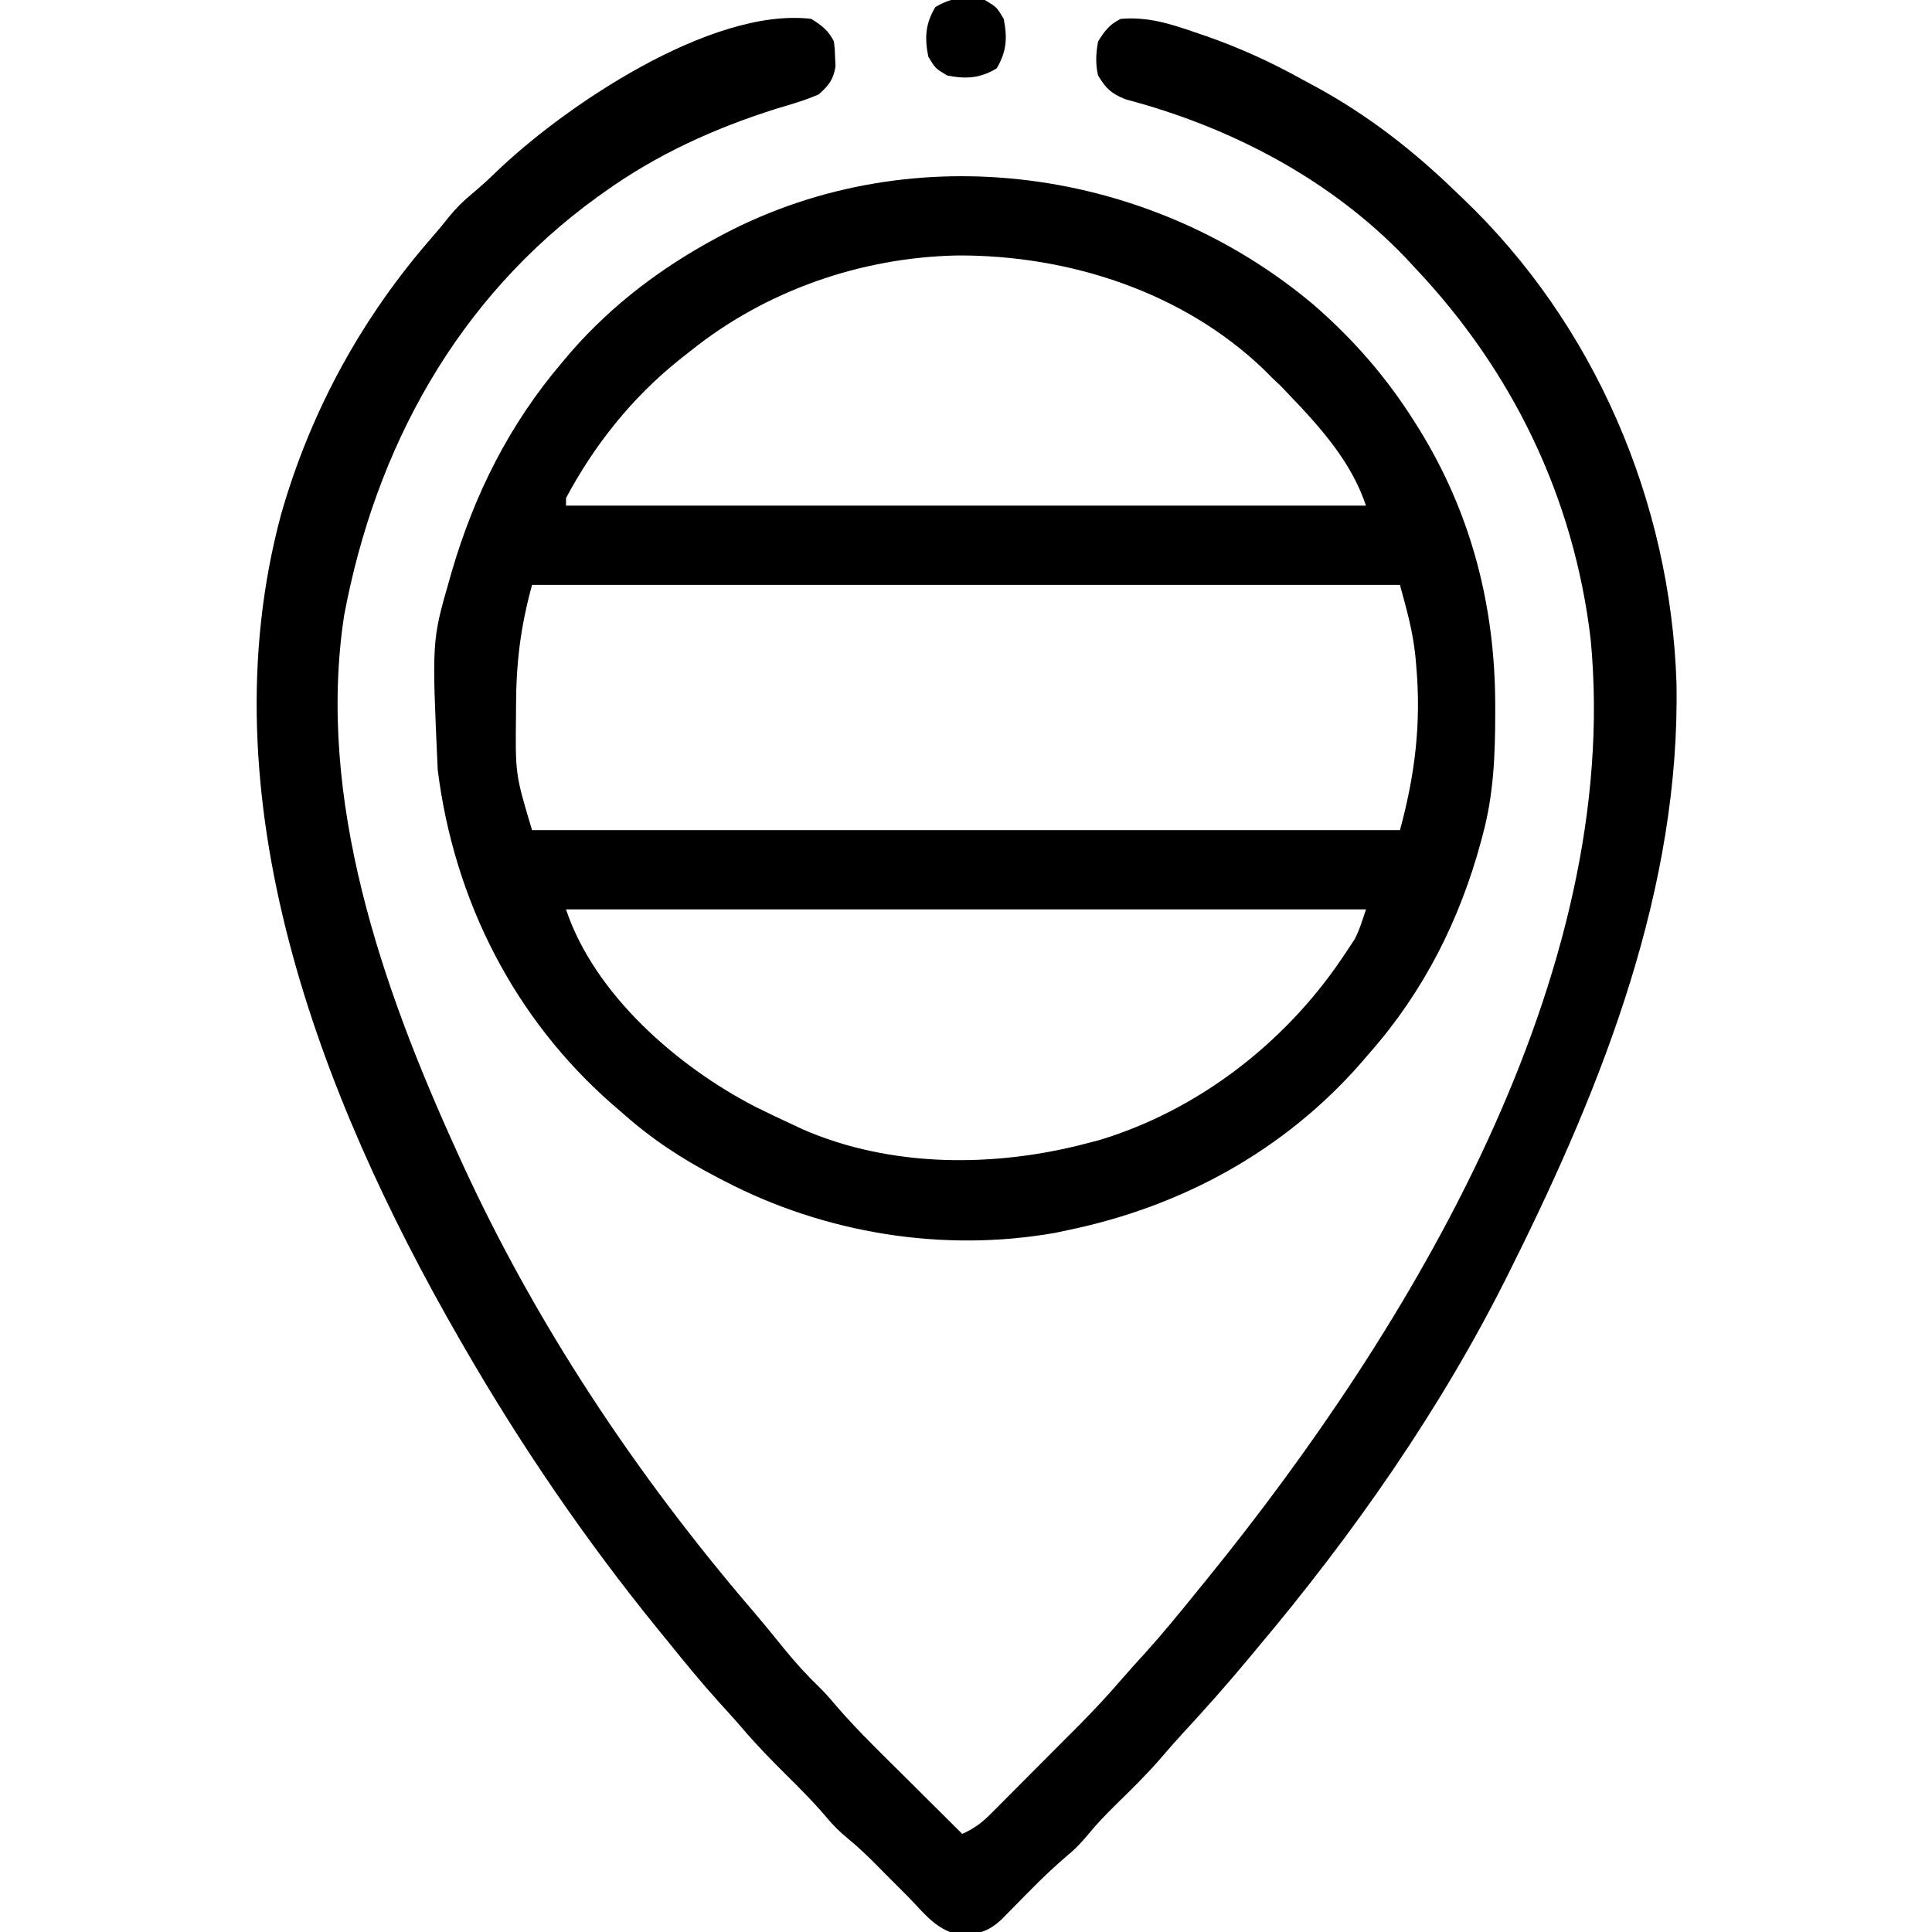 <svg xmlns="http://www.w3.org/2000/svg" width="512" height="512"><path d="M0 0 C10.516 9.154 19.322 19.278 26.75 31.125 C27.129 31.728 27.508 32.331 27.898 32.952 C41.689 55.269 47.979 79.887 48 106 C48.001 106.742 48.001 107.484 48.002 108.248 C47.986 119.163 47.594 129.525 44.75 140.125 C44.578 140.776 44.407 141.427 44.23 142.098 C38.619 162.917 29.022 181.917 14.75 198.125 C14.019 198.977 13.288 199.829 12.535 200.707 C-7.89 224.076 -35.035 238.875 -65.25 245.125 C-66.304 245.351 -67.359 245.576 -68.445 245.809 C-98.219 251.112 -129.559 246.021 -156.25 232.125 C-156.92 231.779 -157.589 231.433 -158.279 231.077 C-167.438 226.292 -175.508 221.037 -183.25 214.125 C-184.101 213.394 -184.952 212.663 -185.828 211.91 C-212.065 189.013 -227.94 157.587 -232.25 123.125 C-233.798 88.989 -233.798 88.989 -229.25 73.125 C-229.019 72.312 -228.788 71.499 -228.55 70.662 C-222.5 50.012 -213.258 31.563 -199.25 15.125 C-198.449 14.178 -197.649 13.23 -196.824 12.254 C-185.846 -0.253 -172.888 -10.014 -158.25 -17.875 C-157.658 -18.193 -157.066 -18.511 -156.456 -18.839 C-105.877 -45.398 -43.104 -36.403 0 0 Z M-165.25 12.125 C-166.271 12.932 -167.292 13.739 -168.344 14.57 C-180.779 24.549 -190.75 37.039 -198.25 51.125 C-198.25 51.785 -198.25 52.445 -198.25 53.125 C-128.29 53.125 -58.33 53.125 13.75 53.125 C9.958 41.748 1.961 32.693 -6.25 24.125 C-7.457 22.857 -7.457 22.857 -8.688 21.562 C-9.533 20.758 -10.379 19.954 -11.25 19.125 C-11.874 18.495 -12.498 17.864 -13.141 17.215 C-34.681 -3.556 -65.086 -13.315 -94.58 -13.175 C-120.091 -12.64 -145.317 -3.88 -165.25 12.125 Z M-207.25 74.125 C-210.384 85.615 -211.472 94.891 -211.5 106.625 C-211.502 107.294 -211.504 107.964 -211.506 108.653 C-211.689 124.297 -211.689 124.297 -207.25 139.125 C-131.35 139.125 -55.45 139.125 22.75 139.125 C26.774 124.37 28.415 110.707 27.062 95.5 C26.985 94.625 26.907 93.75 26.827 92.848 C26.116 86.227 24.547 80.716 22.75 74.125 C-53.15 74.125 -129.05 74.125 -207.25 74.125 Z M-198.25 160.125 C-190.73 182.684 -168.638 201.82 -148.143 212.397 C-144.872 214.032 -141.57 215.593 -138.25 217.125 C-136.943 217.742 -136.943 217.742 -135.609 218.371 C-112.145 228.627 -84.629 228.553 -60.25 222.125 C-59.147 221.836 -58.043 221.548 -56.906 221.25 C-30.925 213.428 -7.924 195.67 7.188 173.375 C7.826 172.436 7.826 172.436 8.478 171.477 C8.876 170.871 9.274 170.265 9.684 169.641 C10.035 169.107 10.386 168.574 10.748 168.024 C12.062 165.533 12.859 162.797 13.75 160.125 C-56.21 160.125 -126.17 160.125 -198.25 160.125 Z " fill="#000000" transform="translate(348.25,80.875)"></path><path d="M0 0 C2.81 1.794 4.509 3.019 6 6 C6.238 7.988 6.238 7.988 6.312 10.312 C6.369 11.451 6.369 11.451 6.426 12.613 C5.783 16.216 4.728 17.508 2 20 C-1.589 21.578 -5.305 22.645 -9.062 23.75 C-25.617 28.955 -40.865 35.88 -55 46 C-55.56 46.399 -56.119 46.798 -56.696 47.208 C-93.806 74.066 -115.489 113.649 -123.812 158.164 C-131.166 206.674 -113.859 256.406 -94 300 C-93.287 301.569 -93.287 301.569 -92.559 303.169 C-72.92 345.984 -46.583 385.529 -15.994 421.303 C-13.02 424.781 -10.12 428.31 -7.25 431.875 C-4.258 435.554 -1.169 438.964 2.249 442.248 C3.862 443.861 5.314 445.521 6.777 447.27 C12.792 454.192 19.436 460.54 25.938 467 C27.303 468.36 28.668 469.721 30.033 471.082 C33.353 474.391 36.676 477.696 40 481 C42.982 479.659 45.068 478.181 47.372 475.871 C48.01 475.236 48.648 474.601 49.305 473.947 C49.984 473.261 50.663 472.574 51.363 471.867 C52.073 471.157 52.784 470.446 53.515 469.714 C55.018 468.208 56.518 466.7 58.016 465.189 C60.288 462.899 62.568 460.617 64.85 458.336 C66.313 456.868 67.776 455.399 69.238 453.93 C69.911 453.255 70.585 452.581 71.278 451.886 C75.173 447.953 78.899 443.917 82.514 439.723 C84.426 437.506 86.4 435.348 88.375 433.188 C93.106 427.938 97.571 422.504 102 417 C102.914 415.879 103.828 414.758 104.742 413.637 C158.739 347.165 215.1 253.565 206.539 164.406 C202.106 126.872 185.853 93.333 160 66 C158.79 64.693 158.79 64.693 157.555 63.359 C137.541 42.449 111.05 28.633 83.223 21.301 C79.475 19.788 78.073 18.438 76 15 C75.283 11.923 75.427 9.102 76 6 C77.794 3.13 78.983 1.509 82 0 C89.098 -0.586 94.826 1.195 101.5 3.5 C102.56 3.861 103.62 4.222 104.712 4.594 C113.573 7.692 121.806 11.45 130 16 C131.198 16.644 132.396 17.287 133.594 17.93 C147.599 25.565 159.586 34.916 171 46 C171.551 46.525 172.102 47.05 172.669 47.591 C207.53 80.834 227.672 127.836 229.281 175.863 C230.361 230.166 209.845 282.103 186 330 C185.556 330.898 185.112 331.796 184.654 332.721 C166.897 368.382 143.636 401.566 118 432 C117.134 433.04 116.268 434.081 115.402 435.121 C109.926 441.676 104.283 448.041 98.477 454.305 C96.477 456.481 94.538 458.685 92.625 460.938 C88.883 465.27 84.796 469.257 80.706 473.258 C78.106 475.816 75.626 478.385 73.316 481.211 C71.467 483.438 69.788 485.191 67.562 487 C62.708 491.12 58.29 495.658 53.836 500.201 C53.255 500.791 52.673 501.381 52.074 501.988 C51.554 502.52 51.034 503.051 50.499 503.599 C46.693 507.156 43.768 507.748 38.734 507.617 C33.18 506.364 29.806 501.992 26 498 C24.327 496.314 22.645 494.638 20.962 492.962 C19.849 491.849 18.742 490.731 17.641 489.607 C15.122 487.042 12.586 484.604 9.801 482.328 C7.551 480.458 5.771 478.747 3.938 476.5 C0.646 472.629 -2.888 469.067 -6.5 465.5 C-10.605 461.437 -14.594 457.35 -18.336 452.945 C-20.301 450.648 -22.337 448.421 -24.375 446.188 C-29.106 440.938 -33.571 435.504 -38 430 C-38.914 428.879 -39.828 427.758 -40.742 426.637 C-59.814 403.158 -76.881 378.197 -92 352 C-92.424 351.267 -92.849 350.534 -93.286 349.778 C-130.52 285.09 -160.669 206.343 -140.536 131.422 C-132.737 104.033 -119.146 79.169 -100.41 57.77 C-98.866 55.995 -97.36 54.186 -95.906 52.336 C-94.19 50.233 -92.509 48.553 -90.438 46.812 C-88.145 44.87 -85.921 42.923 -83.773 40.82 C-65.787 23.405 -26.638 -3.16 0 0 Z " fill="#000000" transform="translate(215,5)"></path><path d="M0 0 C3.125 1.875 3.125 1.875 5 5 C5.989 10.026 5.777 13.705 3.125 18.125 C-1.295 20.777 -4.974 20.989 -10 20 C-13.125 18.125 -13.125 18.125 -15 15 C-15.989 9.974 -15.777 6.295 -13.125 1.875 C-8.705 -0.777 -5.026 -0.989 0 0 Z " fill="#000000" transform="translate(261,0)"></path></svg>